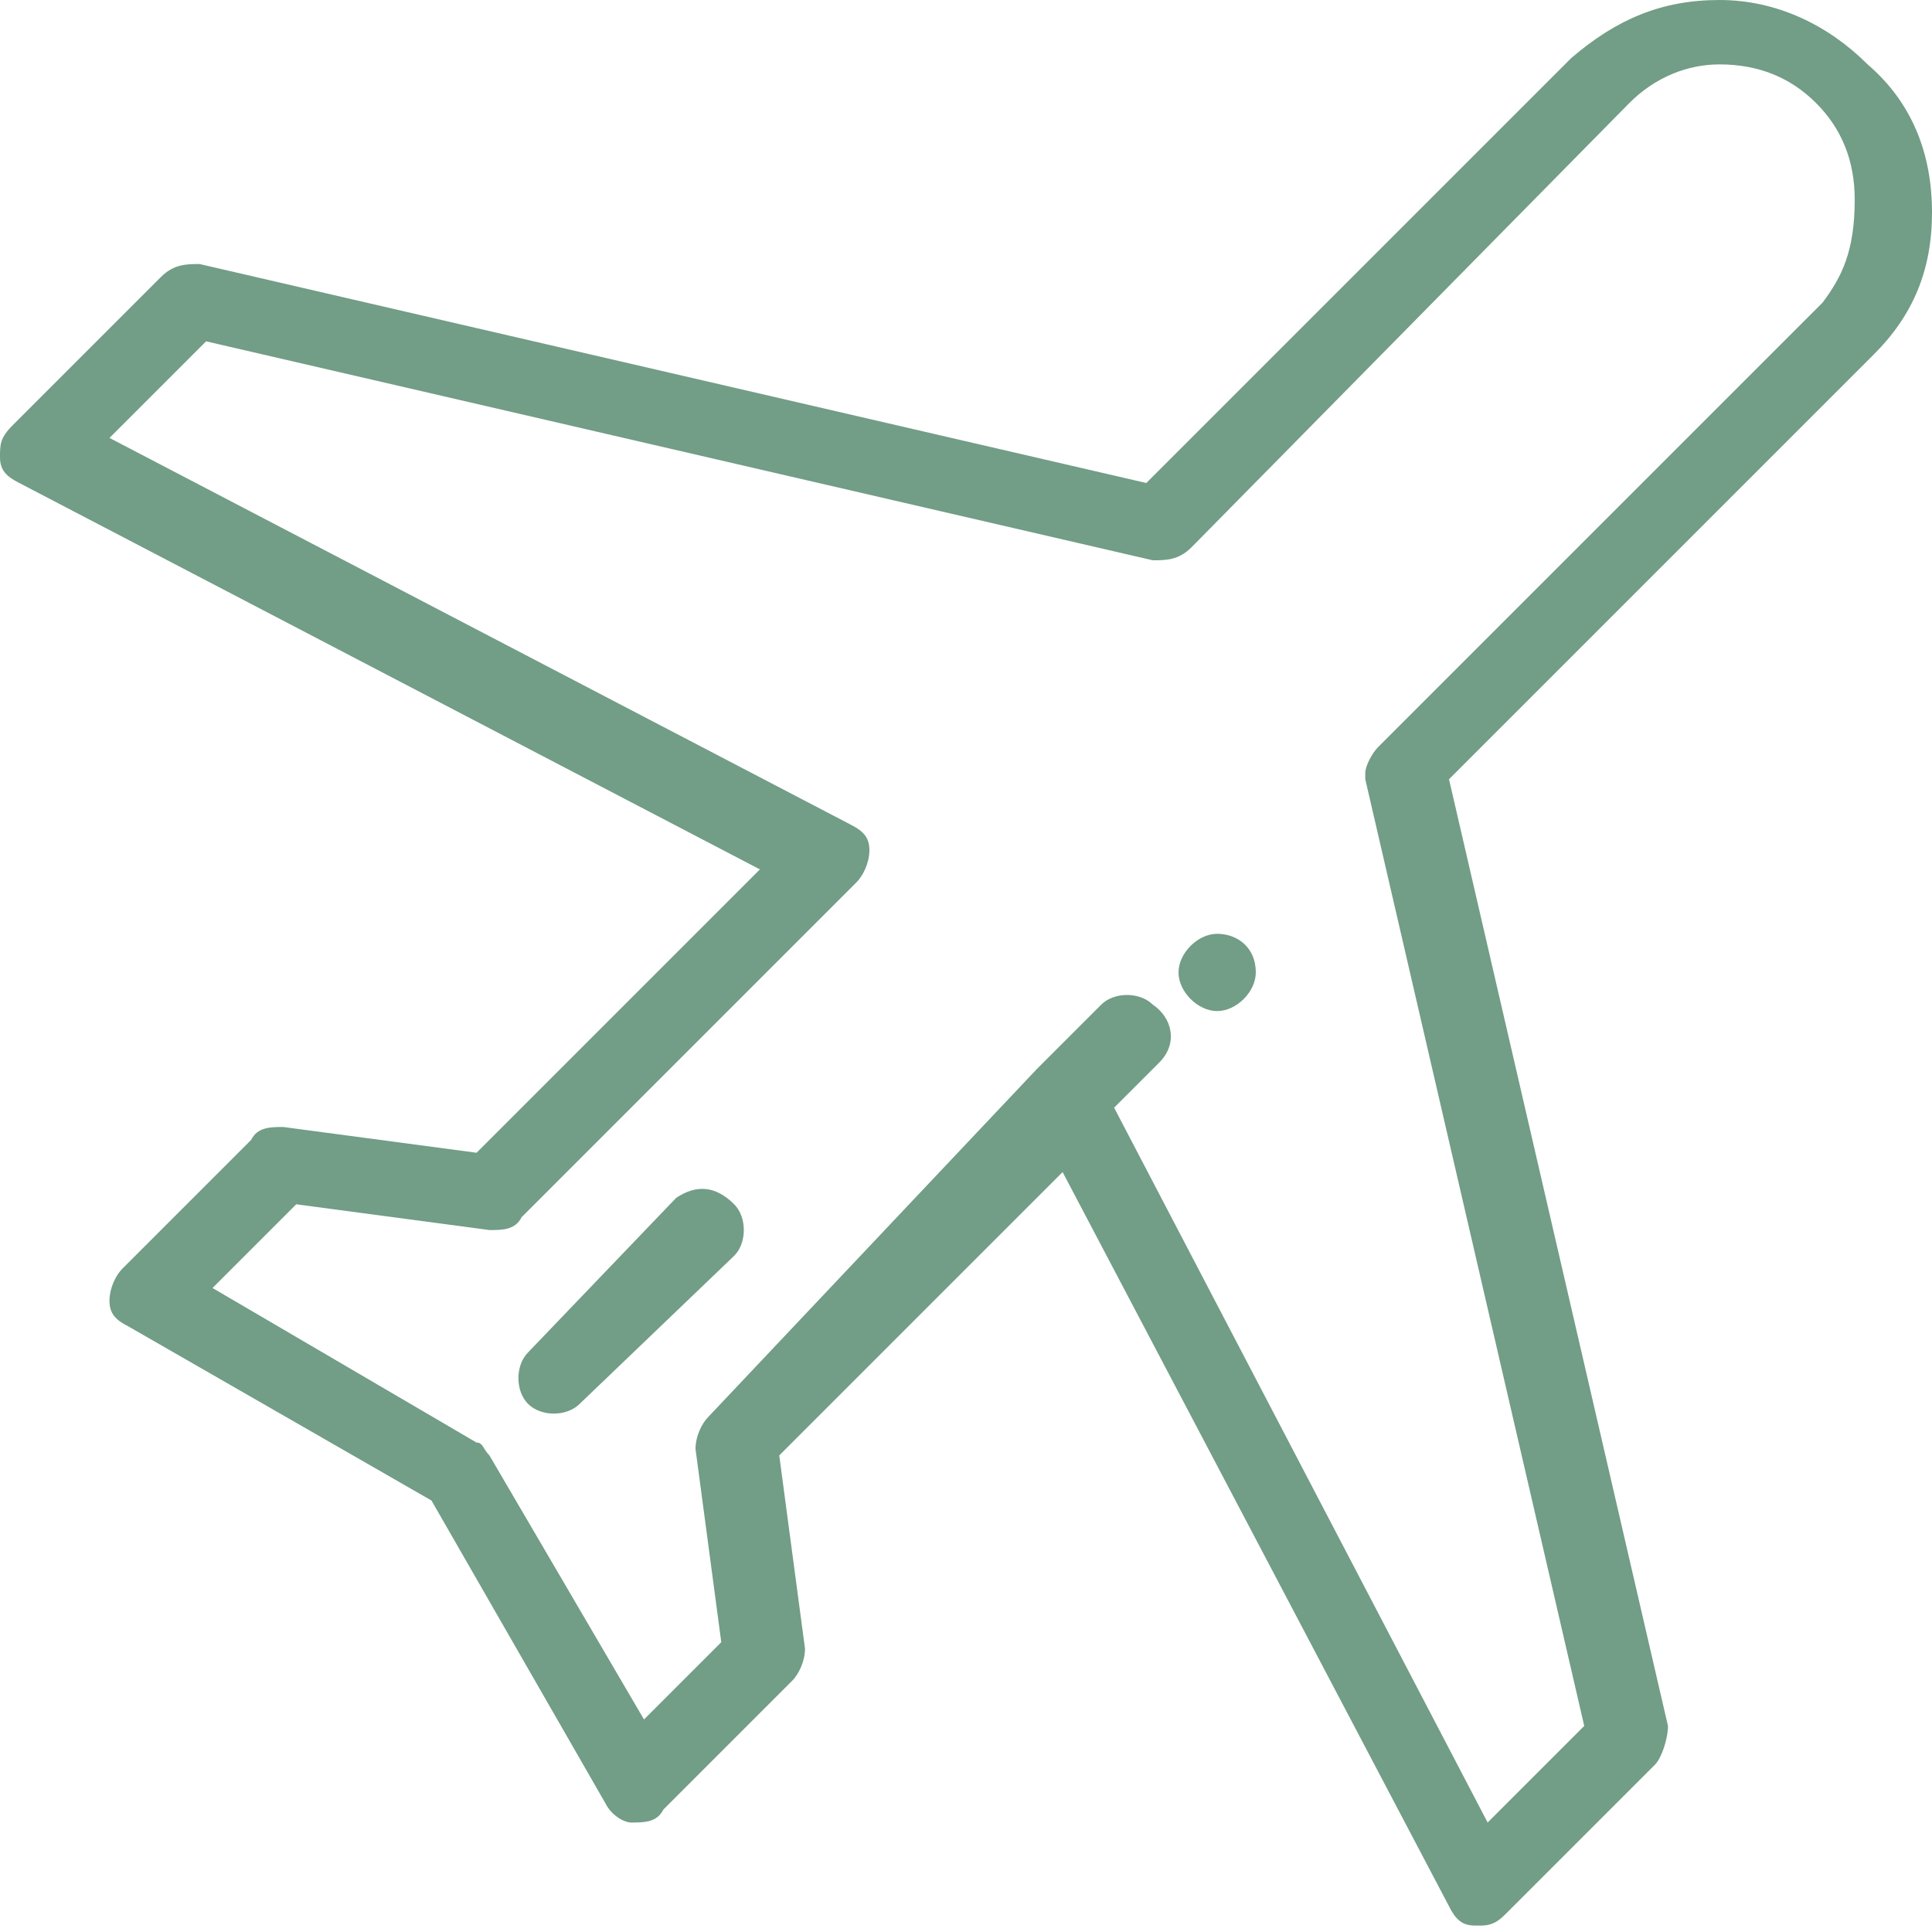 <?xml version="1.0" encoding="utf-8"?>
<svg version="1.1" id="Capa_1" xmlns="http://www.w3.org/2000/svg" xmlns:xlink="http://www.w3.org/1999/xlink" x="0px" y="0px" viewBox="0 0 30 30" enable-background="new 0 0 30 30" xml:space="preserve">
<path fill="#729D87" d="M29,1c-0.6-0.6-1.4-1-2.3-1c0,0,0,0,0,0c-0.9,0-1.6,0.3-2.3,0.9l-6.6,6.6L3.1,4.1c-0.2,0-0.4,0-0.6,0.2L0.2,6.6 C0,6.8,0,6.9,0,7.1c0,0.2,0.1,0.3,0.3,0.4l11.5,6l-4.4,4.4l-3-0.4c-0.2,0-0.4,0-0.5,0.2l-2,2c-0.1,0.1-0.2,0.3-0.2,0.5 c0,0.2,0.1,0.3,0.3,0.4l4.7,2.7L9.4,28c0.1,0.2,0.3,0.3,0.4,0.3c0.2,0,0.4,0,0.5-0.2l2-2c0.1-0.1,0.2-0.3,0.2-0.5l-0.4-3l4.4-4.4 l6,11.4c0.1,0.2,0.2,0.3,0.4,0.3c0,0,0.1,0,0.1,0c0.2,0,0.3-0.1,0.4-0.2l2.3-2.3c0.1-0.1,0.2-0.4,0.2-0.6l-3.4-14.7l6.6-6.6 C29.7,4.9,30,4.2,30,3.3C30,2.4,29.7,1.6,29,1C29,1,29,1,29,1z M28.3,4.7l-6.9,6.9c-0.1,0.1-0.2,0.3-0.2,0.4c0,0,0,0.1,0,0.1 l3.4,14.7l-1.5,1.5l-5.8-11.1c0.2-0.2,0.5-0.5,0.7-0.7c0.3-0.3,0.2-0.7-0.1-0.9c-0.2-0.2-0.6-0.2-0.8,0c-0.3,0.3-0.7,0.7-1,1L11,22 c-0.1,0.1-0.2,0.3-0.2,0.5l0.4,3L10,26.7l-2.4-4.1c-0.1-0.1-0.1-0.2-0.2-0.2L3.3,20l1.3-1.3l3,0.4c0.2,0,0.4,0,0.5-0.2l5.2-5.2 c0.1-0.1,0.2-0.3,0.2-0.5c0-0.2-0.1-0.3-0.3-0.4l-11.5-6l1.5-1.5l14.7,3.4c0.2,0,0.4,0,0.6-0.2l6.8-6.9c0.4-0.4,0.9-0.6,1.4-0.6 c0,0,0,0,0,0c0.6,0,1.1,0.2,1.5,0.6c0,0,0,0,0,0c0.4,0.4,0.6,0.9,0.6,1.5C28.8,3.9,28.6,4.3,28.3,4.7z M19.5,15.1 c0,0.3-0.3,0.6-0.6,0.6c-0.3,0-0.6-0.3-0.6-0.6c0-0.3,0.3-0.6,0.6-0.6C19.2,14.5,19.5,14.7,19.5,15.1z M11.4,18.7 c0.2,0.2,0.2,0.6,0,0.8L9,21.8c-0.2,0.2-0.6,0.2-0.8,0c-0.2-0.2-0.2-0.6,0-0.8l2.3-2.4C10.8,18.4,11.1,18.4,11.4,18.7z"/>
</svg>